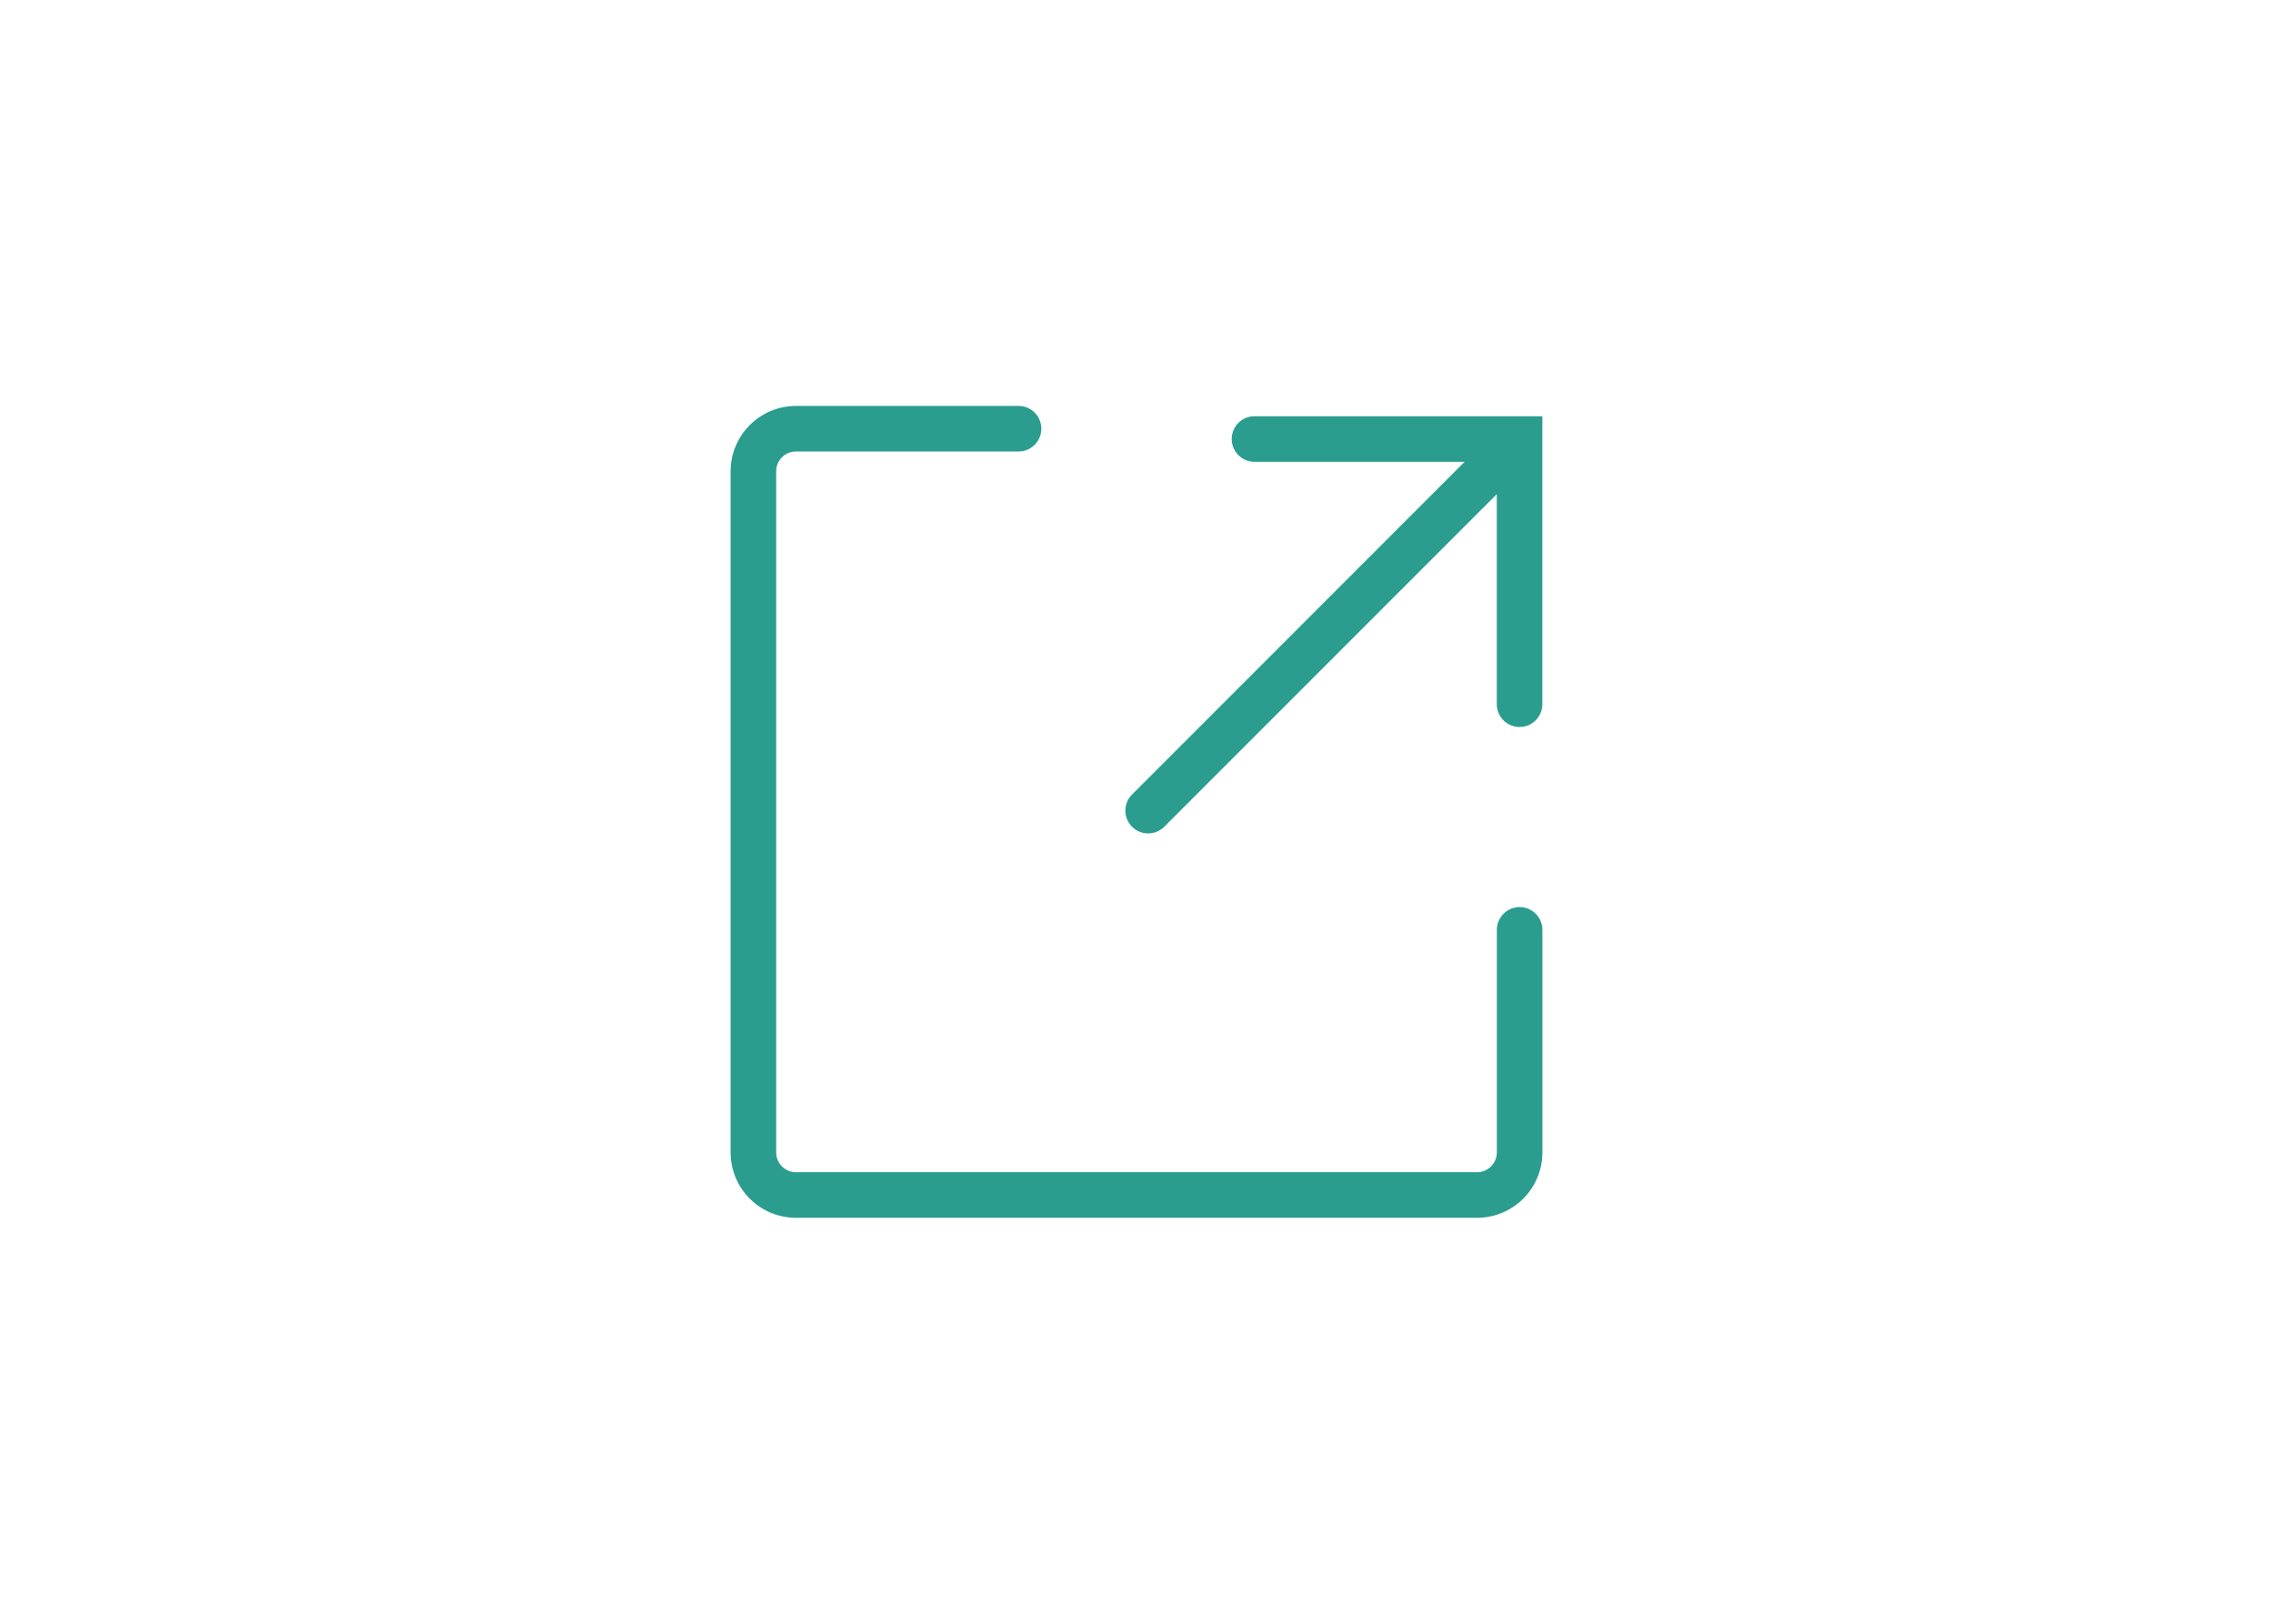 <svg id="icon-share" xmlns="http://www.w3.org/2000/svg" xmlns:xlink="http://www.w3.org/1999/xlink" width="56" height="40" viewBox="0 0 56 40">
  <defs>
    <clipPath id="clip-path">
      <rect id="Rectangle_148309" data-name="Rectangle 148309" width="20" height="20" fill="#2a9d8f"/>
    </clipPath>
  </defs>
  <rect id="Background" width="56" height="40" fill="none"/>
  <g id="Group_5531" data-name="Group 5531" transform="translate(18 10)" clip-path="url(#clip-path)">
    <path id="Path_31081" data-name="Path 31081" d="M17.77.381a.561.561,0,1,0,0,1.122h5.177L14.753,9.7a.561.561,0,0,0,.794.793L23.74,2.3V7.475a.561.561,0,0,0,1.122,0V.381Z" transform="translate(-4.863 -0.127)" fill="#2a9d8f"/>
    <path id="Path_31082" data-name="Path 31082" d="M19.439,12.345a.564.564,0,0,0-.561.561V18.39a.488.488,0,0,1-.487.487H1.61a.488.488,0,0,1-.487-.487V1.609a.487.487,0,0,1,.487-.487H7.094A.561.561,0,0,0,7.094,0H1.61A1.612,1.612,0,0,0,0,1.609V18.39A1.612,1.612,0,0,0,1.61,20H18.391A1.611,1.611,0,0,0,20,18.39V12.906a.562.562,0,0,0-.561-.561" fill="#2a9d8f"/>
  </g>
</svg>
